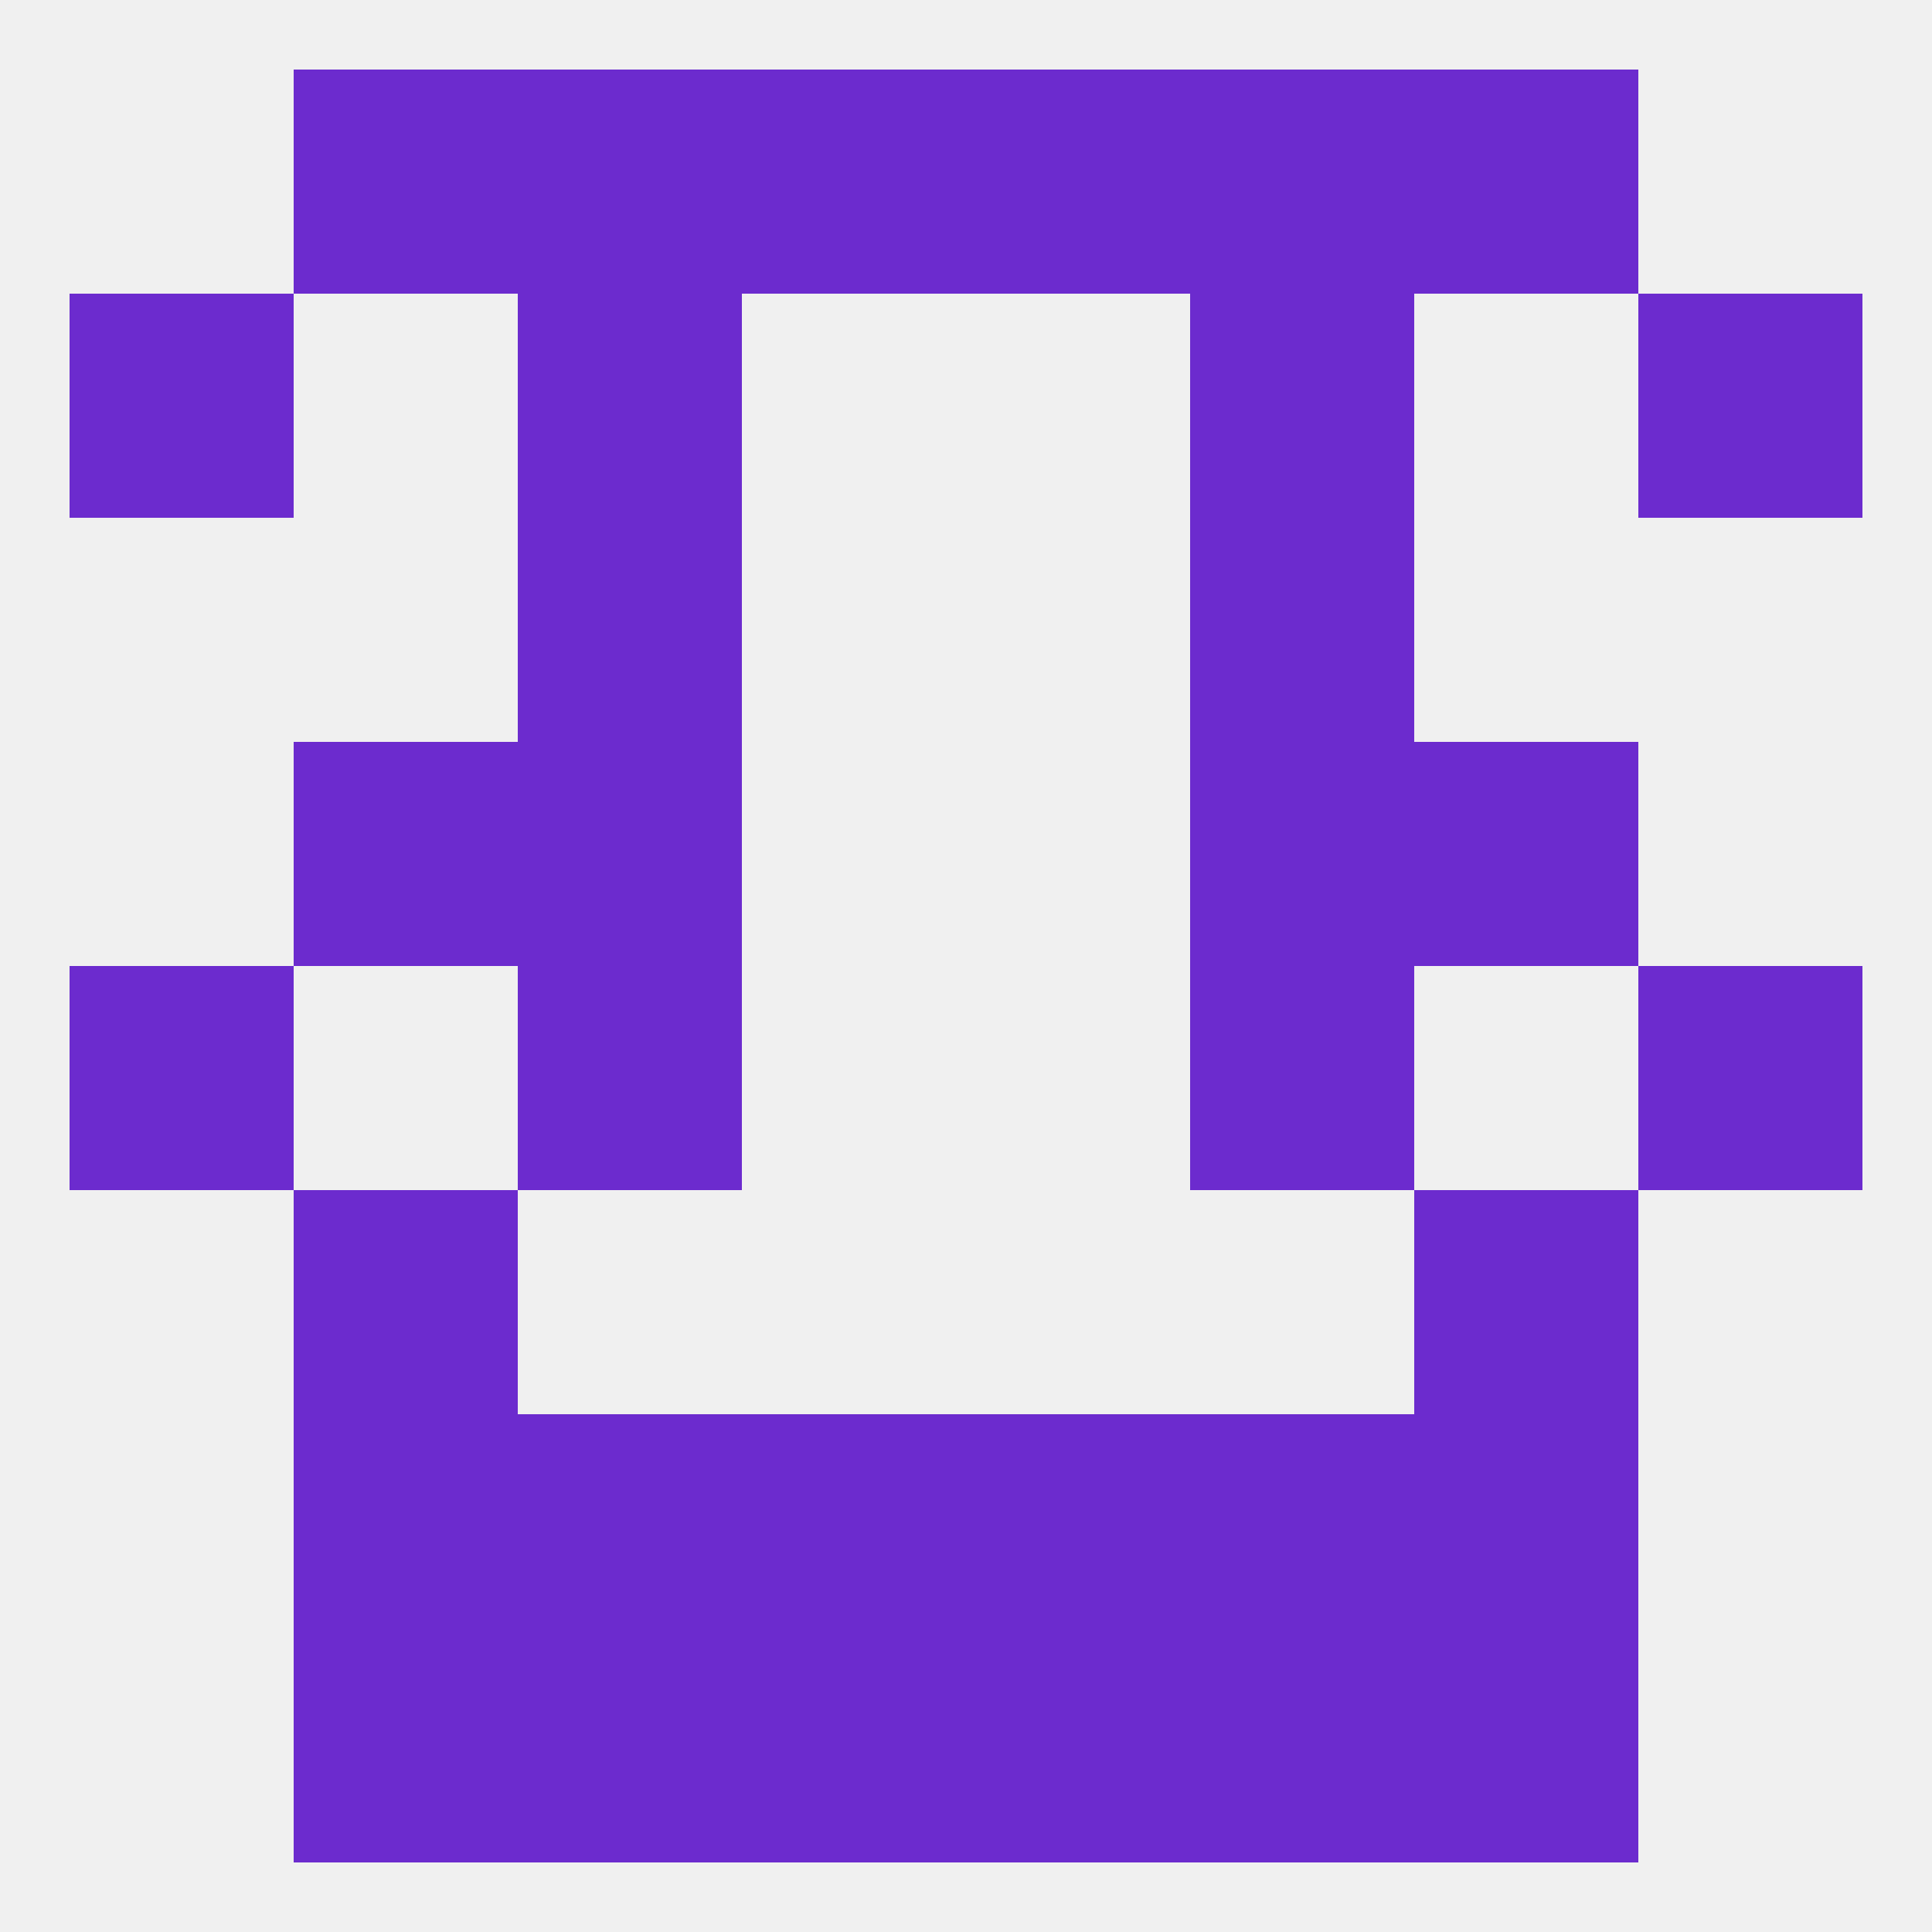 
<!--   <?xml version="1.0"?> -->
<svg version="1.1" baseprofile="full" xmlns="http://www.w3.org/2000/svg" xmlns:xlink="http://www.w3.org/1999/xlink" xmlns:ev="http://www.w3.org/2001/xml-events" width="250" height="250" viewBox="0 0 250 250" >
	<rect width="100%" height="100%" fill="rgba(240,240,240,255)"/>

	<rect x="125" y="212" width="29" height="29" fill="rgba(108,43,206,255)"/>
	<rect x="67" y="212" width="29" height="29" fill="rgba(108,43,206,255)"/>
	<rect x="154" y="212" width="29" height="29" fill="rgba(108,43,206,255)"/>
	<rect x="38" y="212" width="29" height="29" fill="rgba(108,43,206,255)"/>
	<rect x="183" y="212" width="29" height="29" fill="rgba(108,43,206,255)"/>
	<rect x="96" y="212" width="29" height="29" fill="rgba(108,43,206,255)"/>
	<rect x="183" y="183" width="29" height="29" fill="rgba(108,43,206,255)"/>
	<rect x="96" y="183" width="29" height="29" fill="rgba(108,43,206,255)"/>
	<rect x="125" y="183" width="29" height="29" fill="rgba(108,43,206,255)"/>
	<rect x="67" y="183" width="29" height="29" fill="rgba(108,43,206,255)"/>
	<rect x="154" y="183" width="29" height="29" fill="rgba(108,43,206,255)"/>
	<rect x="38" y="183" width="29" height="29" fill="rgba(108,43,206,255)"/>
	<rect x="9" y="125" width="29" height="29" fill="rgba(108,43,206,255)"/>
	<rect x="212" y="125" width="29" height="29" fill="rgba(108,43,206,255)"/>
	<rect x="67" y="125" width="29" height="29" fill="rgba(108,43,206,255)"/>
	<rect x="154" y="125" width="29" height="29" fill="rgba(108,43,206,255)"/>
	<rect x="38" y="154" width="29" height="29" fill="rgba(108,43,206,255)"/>
	<rect x="183" y="154" width="29" height="29" fill="rgba(108,43,206,255)"/>
	<rect x="67" y="96" width="29" height="29" fill="rgba(108,43,206,255)"/>
	<rect x="154" y="96" width="29" height="29" fill="rgba(108,43,206,255)"/>
	<rect x="38" y="96" width="29" height="29" fill="rgba(108,43,206,255)"/>
	<rect x="183" y="96" width="29" height="29" fill="rgba(108,43,206,255)"/>
	<rect x="67" y="67" width="29" height="29" fill="rgba(108,43,206,255)"/>
	<rect x="154" y="67" width="29" height="29" fill="rgba(108,43,206,255)"/>
	<rect x="212" y="38" width="29" height="29" fill="rgba(108,43,206,255)"/>
	<rect x="67" y="38" width="29" height="29" fill="rgba(108,43,206,255)"/>
	<rect x="154" y="38" width="29" height="29" fill="rgba(108,43,206,255)"/>
	<rect x="9" y="38" width="29" height="29" fill="rgba(108,43,206,255)"/>
	<rect x="96" y="9" width="29" height="29" fill="rgba(108,43,206,255)"/>
	<rect x="125" y="9" width="29" height="29" fill="rgba(108,43,206,255)"/>
	<rect x="38" y="9" width="29" height="29" fill="rgba(108,43,206,255)"/>
	<rect x="183" y="9" width="29" height="29" fill="rgba(108,43,206,255)"/>
	<rect x="67" y="9" width="29" height="29" fill="rgba(108,43,206,255)"/>
	<rect x="154" y="9" width="29" height="29" fill="rgba(108,43,206,255)"/>
</svg>